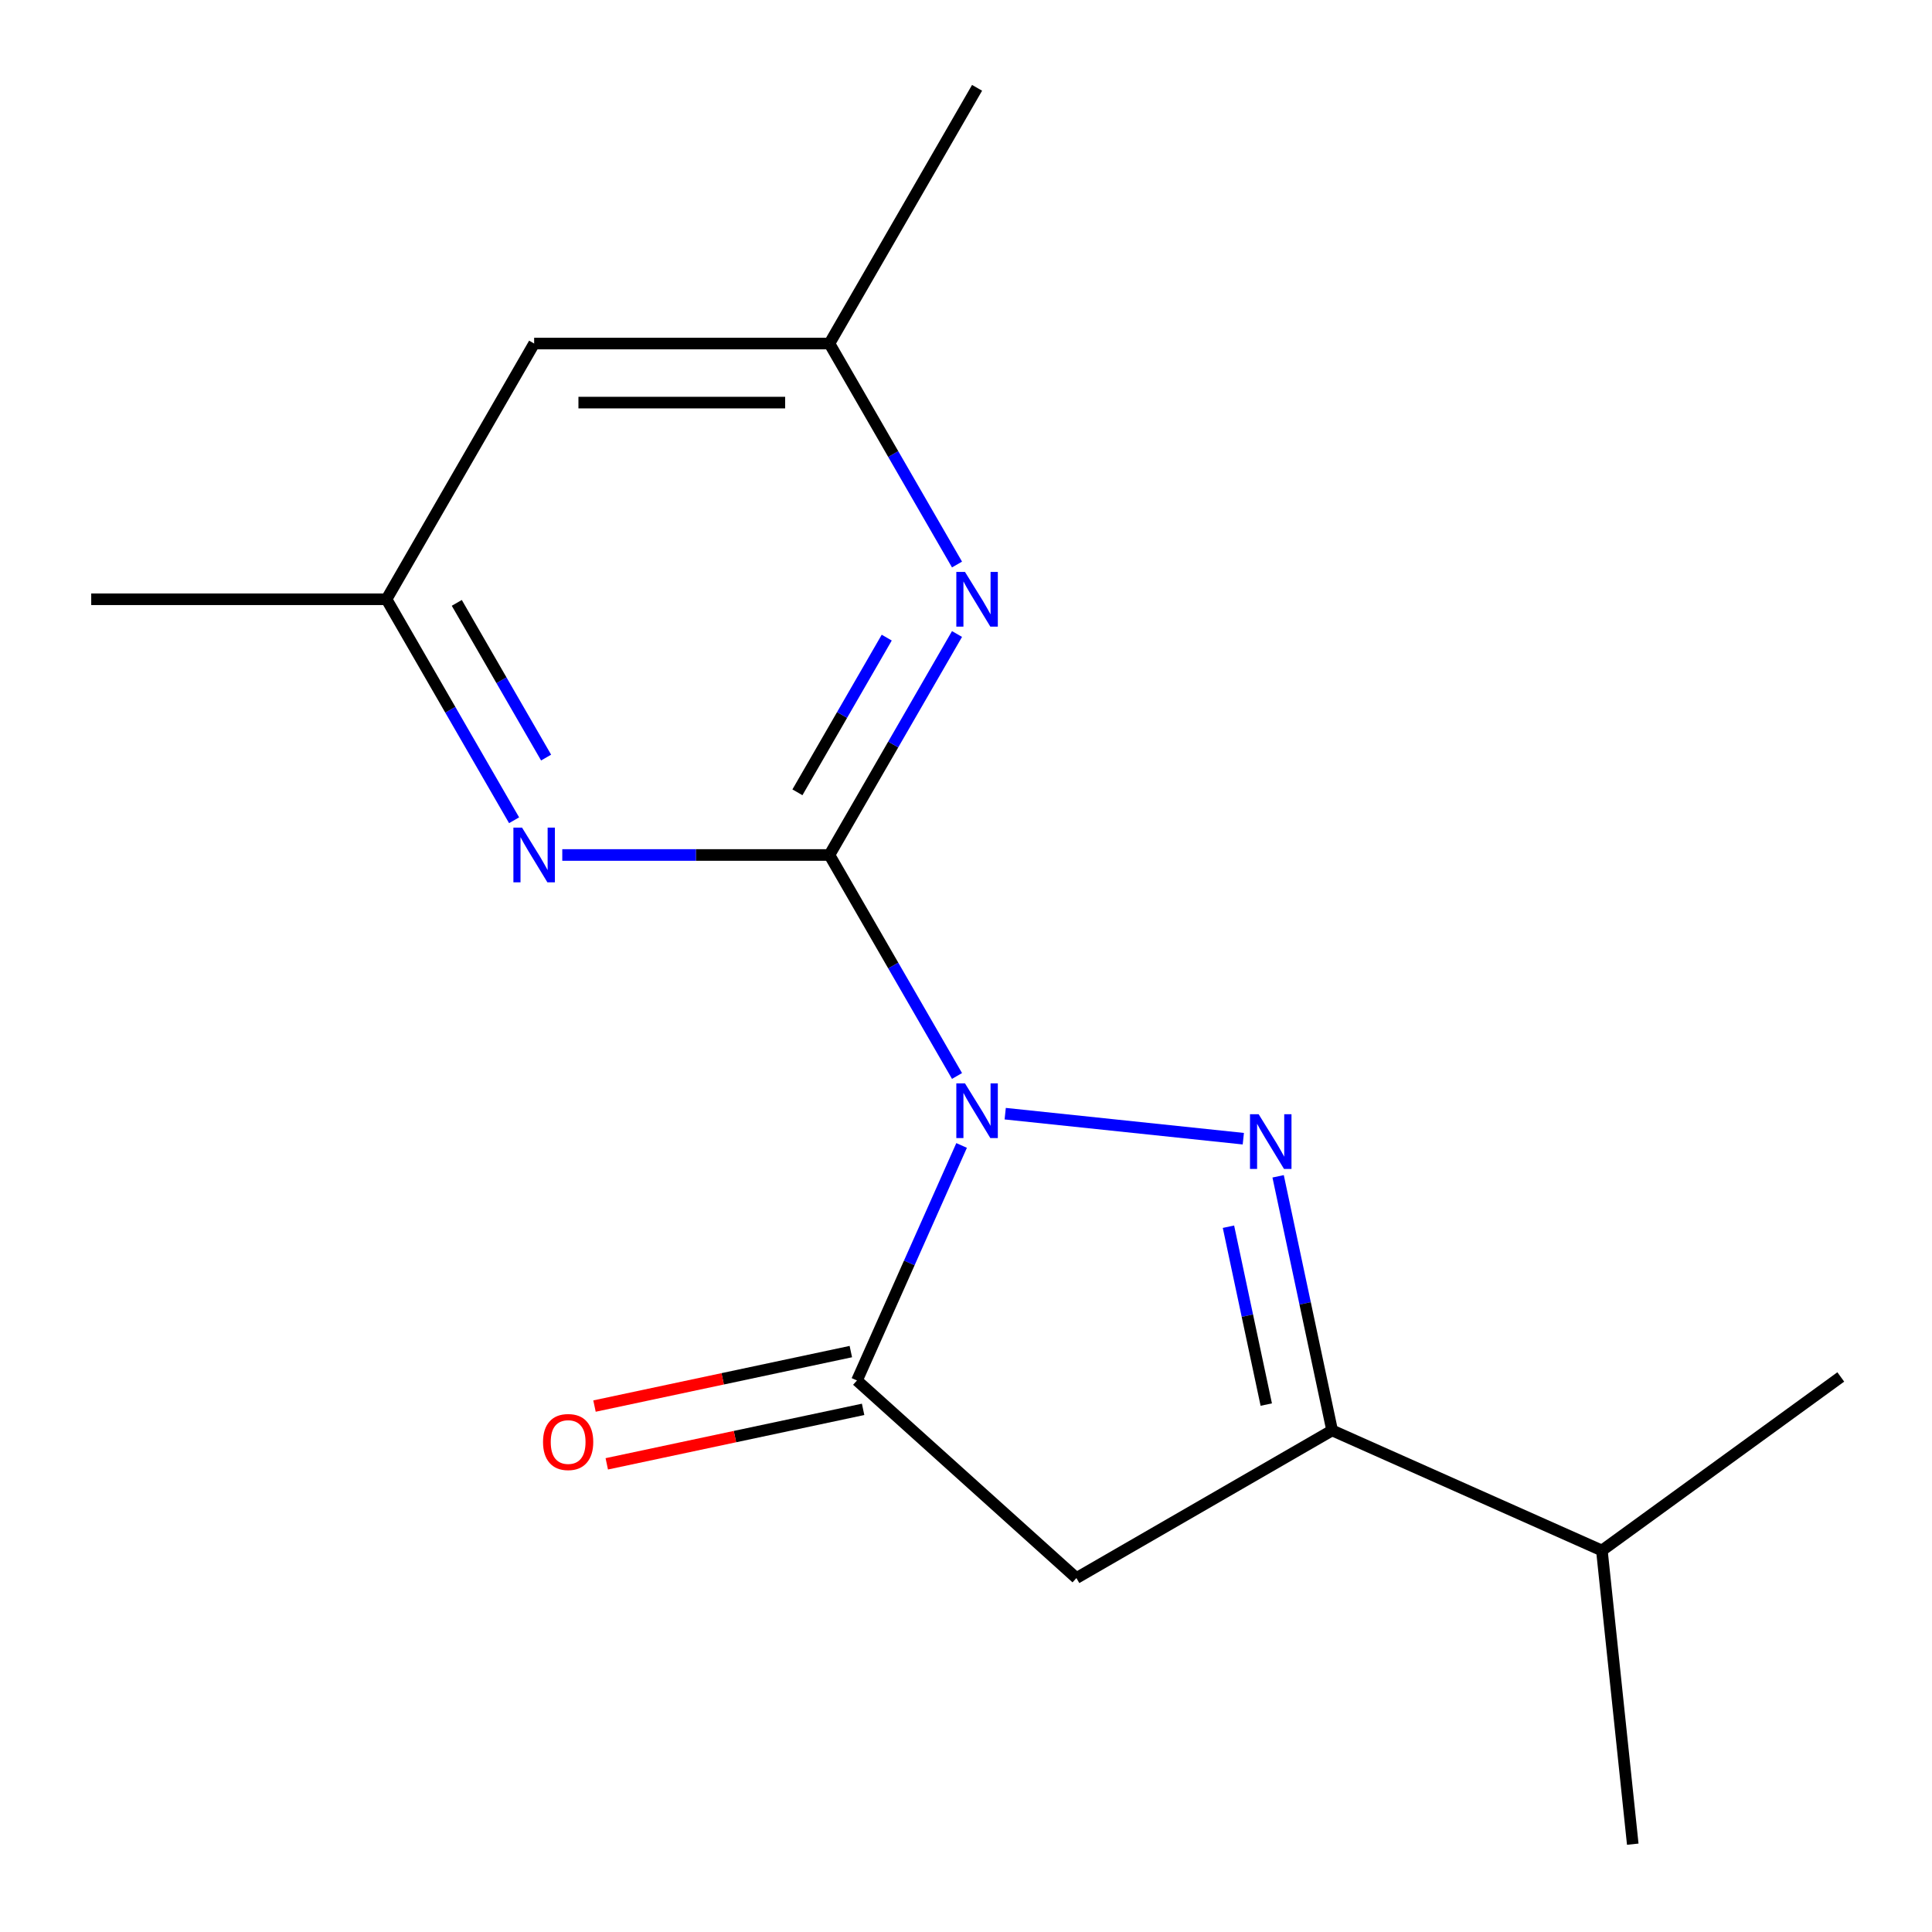 <?xml version='1.0' encoding='iso-8859-1'?>
<svg version='1.1' baseProfile='full'
              xmlns='http://www.w3.org/2000/svg'
                      xmlns:rdkit='http://www.rdkit.org/xml'
                      xmlns:xlink='http://www.w3.org/1999/xlink'
                  xml:space='preserve'
width='1000px' height='1000px' viewBox='0 0 1000 1000'>
<!-- END OF HEADER -->
<rect style='opacity:1.0;fill:#FFFFFF;stroke:none' width='1000' height='1000' x='0' y='0'> </rect>
<path class='bond-0' d='M 495.35,556.923 L 462.331,499.732' style='fill:none;fill-rule:evenodd;stroke:#0000FF;stroke-width:6px;stroke-linecap:butt;stroke-linejoin:miter;stroke-opacity:1' />
<path class='bond-0' d='M 462.331,499.732 L 429.312,442.541' style='fill:none;fill-rule:evenodd;stroke:#000000;stroke-width:6px;stroke-linecap:butt;stroke-linejoin:miter;stroke-opacity:1' />
<path class='bond-1' d='M 520.293,576.434 L 643.538,589.388' style='fill:none;fill-rule:evenodd;stroke:#0000FF;stroke-width:6px;stroke-linecap:butt;stroke-linejoin:miter;stroke-opacity:1' />
<path class='bond-2' d='M 497.726,592.885 L 470.646,653.707' style='fill:none;fill-rule:evenodd;stroke:#0000FF;stroke-width:6px;stroke-linecap:butt;stroke-linejoin:miter;stroke-opacity:1' />
<path class='bond-2' d='M 470.646,653.707 L 443.567,714.529' style='fill:none;fill-rule:evenodd;stroke:#000000;stroke-width:6px;stroke-linecap:butt;stroke-linejoin:miter;stroke-opacity:1' />
<path class='bond-5' d='M 429.312,442.541 L 462.331,385.351' style='fill:none;fill-rule:evenodd;stroke:#000000;stroke-width:6px;stroke-linecap:butt;stroke-linejoin:miter;stroke-opacity:1' />
<path class='bond-5' d='M 462.331,385.351 L 495.35,328.16' style='fill:none;fill-rule:evenodd;stroke:#0000FF;stroke-width:6px;stroke-linecap:butt;stroke-linejoin:miter;stroke-opacity:1' />
<path class='bond-5' d='M 412.746,410.1 L 435.859,370.067' style='fill:none;fill-rule:evenodd;stroke:#000000;stroke-width:6px;stroke-linecap:butt;stroke-linejoin:miter;stroke-opacity:1' />
<path class='bond-5' d='M 435.859,370.067 L 458.972,330.033' style='fill:none;fill-rule:evenodd;stroke:#0000FF;stroke-width:6px;stroke-linecap:butt;stroke-linejoin:miter;stroke-opacity:1' />
<path class='bond-6' d='M 429.312,442.541 L 360.173,442.541' style='fill:none;fill-rule:evenodd;stroke:#000000;stroke-width:6px;stroke-linecap:butt;stroke-linejoin:miter;stroke-opacity:1' />
<path class='bond-6' d='M 360.173,442.541 L 291.034,442.541' style='fill:none;fill-rule:evenodd;stroke:#0000FF;stroke-width:6px;stroke-linecap:butt;stroke-linejoin:miter;stroke-opacity:1' />
<path class='bond-3' d='M 661.555,608.861 L 675.533,674.62' style='fill:none;fill-rule:evenodd;stroke:#0000FF;stroke-width:6px;stroke-linecap:butt;stroke-linejoin:miter;stroke-opacity:1' />
<path class='bond-3' d='M 675.533,674.62 L 689.51,740.379' style='fill:none;fill-rule:evenodd;stroke:#000000;stroke-width:6px;stroke-linecap:butt;stroke-linejoin:miter;stroke-opacity:1' />
<path class='bond-3' d='M 635.849,634.944 L 645.633,680.975' style='fill:none;fill-rule:evenodd;stroke:#0000FF;stroke-width:6px;stroke-linecap:butt;stroke-linejoin:miter;stroke-opacity:1' />
<path class='bond-3' d='M 645.633,680.975 L 655.417,727.006' style='fill:none;fill-rule:evenodd;stroke:#000000;stroke-width:6px;stroke-linecap:butt;stroke-linejoin:miter;stroke-opacity:1' />
<path class='bond-4' d='M 443.567,714.529 L 557.148,816.798' style='fill:none;fill-rule:evenodd;stroke:#000000;stroke-width:6px;stroke-linecap:butt;stroke-linejoin:miter;stroke-opacity:1' />
<path class='bond-9' d='M 440.389,699.579 L 374.05,713.68' style='fill:none;fill-rule:evenodd;stroke:#000000;stroke-width:6px;stroke-linecap:butt;stroke-linejoin:miter;stroke-opacity:1' />
<path class='bond-9' d='M 374.05,713.68 L 307.711,727.781' style='fill:none;fill-rule:evenodd;stroke:#FF0000;stroke-width:6px;stroke-linecap:butt;stroke-linejoin:miter;stroke-opacity:1' />
<path class='bond-9' d='M 446.744,729.479 L 380.405,743.58' style='fill:none;fill-rule:evenodd;stroke:#000000;stroke-width:6px;stroke-linecap:butt;stroke-linejoin:miter;stroke-opacity:1' />
<path class='bond-9' d='M 380.405,743.58 L 314.066,757.68' style='fill:none;fill-rule:evenodd;stroke:#FF0000;stroke-width:6px;stroke-linecap:butt;stroke-linejoin:miter;stroke-opacity:1' />
<path class='bond-11' d='M 689.51,740.379 L 829.136,802.544' style='fill:none;fill-rule:evenodd;stroke:#000000;stroke-width:6px;stroke-linecap:butt;stroke-linejoin:miter;stroke-opacity:1' />
<path class='bond-16' d='M 689.51,740.379 L 557.148,816.798' style='fill:none;fill-rule:evenodd;stroke:#000000;stroke-width:6px;stroke-linecap:butt;stroke-linejoin:miter;stroke-opacity:1' />
<path class='bond-8' d='M 495.35,292.198 L 462.331,235.008' style='fill:none;fill-rule:evenodd;stroke:#0000FF;stroke-width:6px;stroke-linecap:butt;stroke-linejoin:miter;stroke-opacity:1' />
<path class='bond-8' d='M 462.331,235.008 L 429.312,177.817' style='fill:none;fill-rule:evenodd;stroke:#000000;stroke-width:6px;stroke-linecap:butt;stroke-linejoin:miter;stroke-opacity:1' />
<path class='bond-7' d='M 266.092,424.561 L 233.073,367.37' style='fill:none;fill-rule:evenodd;stroke:#0000FF;stroke-width:6px;stroke-linecap:butt;stroke-linejoin:miter;stroke-opacity:1' />
<path class='bond-7' d='M 233.073,367.37 L 200.054,310.179' style='fill:none;fill-rule:evenodd;stroke:#000000;stroke-width:6px;stroke-linecap:butt;stroke-linejoin:miter;stroke-opacity:1' />
<path class='bond-7' d='M 282.659,392.119 L 259.546,352.086' style='fill:none;fill-rule:evenodd;stroke:#0000FF;stroke-width:6px;stroke-linecap:butt;stroke-linejoin:miter;stroke-opacity:1' />
<path class='bond-7' d='M 259.546,352.086 L 236.432,312.052' style='fill:none;fill-rule:evenodd;stroke:#000000;stroke-width:6px;stroke-linecap:butt;stroke-linejoin:miter;stroke-opacity:1' />
<path class='bond-10' d='M 200.054,310.179 L 276.474,177.817' style='fill:none;fill-rule:evenodd;stroke:#000000;stroke-width:6px;stroke-linecap:butt;stroke-linejoin:miter;stroke-opacity:1' />
<path class='bond-13' d='M 200.054,310.179 L 47.215,310.179' style='fill:none;fill-rule:evenodd;stroke:#000000;stroke-width:6px;stroke-linecap:butt;stroke-linejoin:miter;stroke-opacity:1' />
<path class='bond-12' d='M 429.312,177.817 L 505.732,45.455' style='fill:none;fill-rule:evenodd;stroke:#000000;stroke-width:6px;stroke-linecap:butt;stroke-linejoin:miter;stroke-opacity:1' />
<path class='bond-17' d='M 429.312,177.817 L 276.474,177.817' style='fill:none;fill-rule:evenodd;stroke:#000000;stroke-width:6px;stroke-linecap:butt;stroke-linejoin:miter;stroke-opacity:1' />
<path class='bond-17' d='M 406.387,208.385 L 299.399,208.385' style='fill:none;fill-rule:evenodd;stroke:#000000;stroke-width:6px;stroke-linecap:butt;stroke-linejoin:miter;stroke-opacity:1' />
<path class='bond-14' d='M 829.136,802.544 L 845.112,954.545' style='fill:none;fill-rule:evenodd;stroke:#000000;stroke-width:6px;stroke-linecap:butt;stroke-linejoin:miter;stroke-opacity:1' />
<path class='bond-15' d='M 829.136,802.544 L 952.785,712.707' style='fill:none;fill-rule:evenodd;stroke:#000000;stroke-width:6px;stroke-linecap:butt;stroke-linejoin:miter;stroke-opacity:1' />
<path  class='atom-0' d='M 499.472 560.744
L 508.752 575.744
Q 509.672 577.224, 511.152 579.904
Q 512.632 582.584, 512.712 582.744
L 512.712 560.744
L 516.472 560.744
L 516.472 589.064
L 512.592 589.064
L 502.632 572.664
Q 501.472 570.744, 500.232 568.544
Q 499.032 566.344, 498.672 565.664
L 498.672 589.064
L 494.992 589.064
L 494.992 560.744
L 499.472 560.744
' fill='#0000FF'/>
<path  class='atom-2' d='M 651.473 576.72
L 660.753 591.72
Q 661.673 593.2, 663.153 595.88
Q 664.633 598.56, 664.713 598.72
L 664.713 576.72
L 668.473 576.72
L 668.473 605.04
L 664.593 605.04
L 654.633 588.64
Q 653.473 586.72, 652.233 584.52
Q 651.033 582.32, 650.673 581.64
L 650.673 605.04
L 646.993 605.04
L 646.993 576.72
L 651.473 576.72
' fill='#0000FF'/>
<path  class='atom-6' d='M 499.472 296.019
L 508.752 311.019
Q 509.672 312.499, 511.152 315.179
Q 512.632 317.859, 512.712 318.019
L 512.712 296.019
L 516.472 296.019
L 516.472 324.339
L 512.592 324.339
L 502.632 307.939
Q 501.472 306.019, 500.232 303.819
Q 499.032 301.619, 498.672 300.939
L 498.672 324.339
L 494.992 324.339
L 494.992 296.019
L 499.472 296.019
' fill='#0000FF'/>
<path  class='atom-7' d='M 270.214 428.381
L 279.494 443.381
Q 280.414 444.861, 281.894 447.541
Q 283.374 450.221, 283.454 450.381
L 283.454 428.381
L 287.214 428.381
L 287.214 456.701
L 283.334 456.701
L 273.374 440.301
Q 272.214 438.381, 270.974 436.181
Q 269.774 433.981, 269.414 433.301
L 269.414 456.701
L 265.734 456.701
L 265.734 428.381
L 270.214 428.381
' fill='#0000FF'/>
<path  class='atom-10' d='M 281.068 746.386
Q 281.068 739.586, 284.428 735.786
Q 287.788 731.986, 294.068 731.986
Q 300.348 731.986, 303.708 735.786
Q 307.068 739.586, 307.068 746.386
Q 307.068 753.266, 303.668 757.186
Q 300.268 761.066, 294.068 761.066
Q 287.828 761.066, 284.428 757.186
Q 281.068 753.306, 281.068 746.386
M 294.068 757.866
Q 298.388 757.866, 300.708 754.986
Q 303.068 752.066, 303.068 746.386
Q 303.068 740.826, 300.708 738.026
Q 298.388 735.186, 294.068 735.186
Q 289.748 735.186, 287.388 737.986
Q 285.068 740.786, 285.068 746.386
Q 285.068 752.106, 287.388 754.986
Q 289.748 757.866, 294.068 757.866
' fill='#FF0000'/>
</svg>
